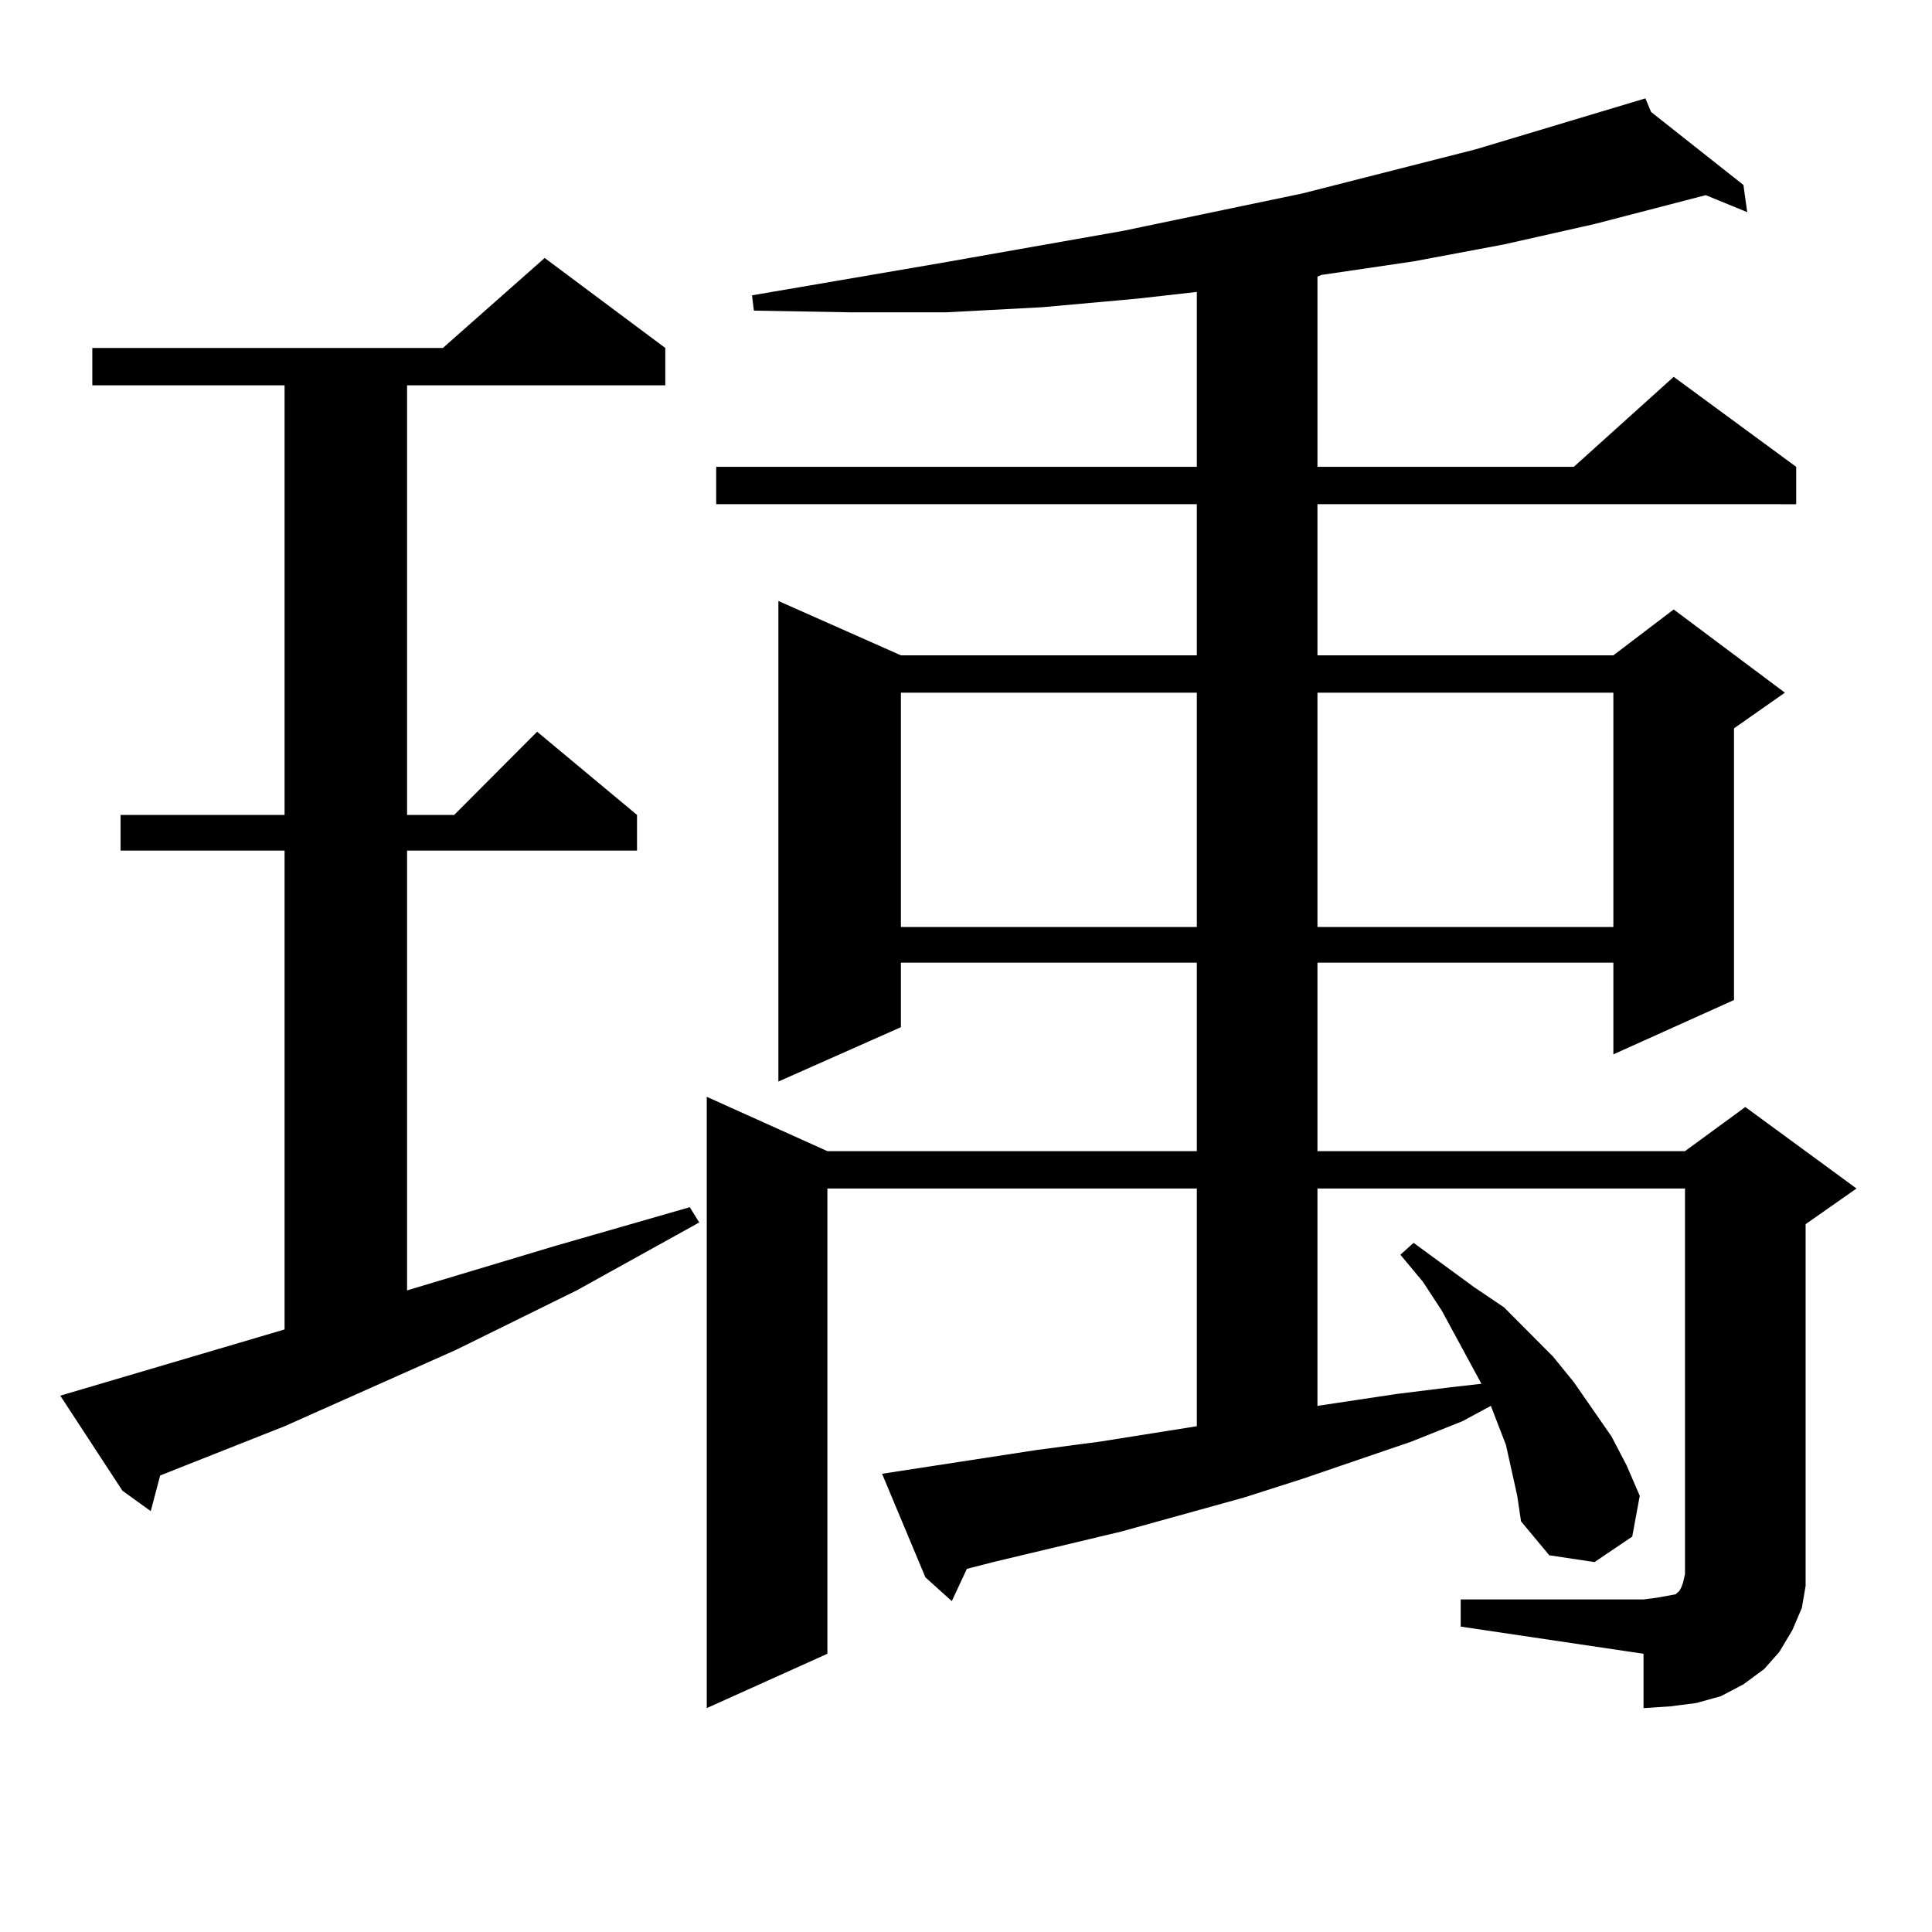 <?xml version="1.0" encoding="utf-8"?>
<!-- Generator: Adobe Illustrator 16.0.0, SVG Export Plug-In . SVG Version: 6.00 Build 0)  -->
<!DOCTYPE svg PUBLIC "-//W3C//DTD SVG 1.1//EN" "http://www.w3.org/Graphics/SVG/1.1/DTD/svg11.dtd">
<svg version="1.1" id="图层_1" xmlns="http://www.w3.org/2000/svg" xmlns:xlink="http://www.w3.org/1999/xlink" x="0px" y="0px"
	 width="1000px" height="1000px" viewBox="0 0 1000 1000" enable-background="new 0 0 1000 1000" xml:space="preserve">
<path d="M31.195,722.395l116.095-34.277V440.266H62.414v-18.457h84.876V199.445H47.78v-19.336h181.459l52.681-46.582l62.438,46.582
	v19.336H210.703v222.363h24.39l42.925-43.066l51.706,43.066v18.457H210.703v227.637l76.095-22.852l70.242-20.215l4.878,7.91
	l-63.413,35.156l-62.438,30.762l-88.778,39.551l-64.389,25.488l-4.878,18.457l-14.634-10.547L31.195,722.395z M756.055,827.863
	h94.632l6.829-0.879l4.878-0.879l4.878-0.879l0.976-0.879l0.976-0.879l0.976-1.758l0.976-2.637l0.976-4.395V615.168H681.91v112.5
	l40.975-6.152L751.177,718l15.609-1.758l-20.487-37.793l-9.756-14.941l-11.707-14.063l6.829-6.152l31.219,22.852l15.609,10.547
	l25.365,25.488l10.731,13.184l19.512,28.125l7.805,14.941l6.829,15.82l-3.902,21.094l-19.512,13.184l-23.414-3.516l-14.634-17.578
	l-1.951-13.184l-2.927-13.184l-2.927-13.184l-7.805-20.215l-14.634,7.91l-26.341,10.547l-56.584,19.336l-30.243,9.668
	l-63.413,17.578l-66.34,15.82l-13.658,3.516l-7.805,16.699l-13.658-12.305l-22.438-53.613l79.998-12.305l33.17-4.395l49.755-7.91
	V615.168H428.258v240.82l-62.438,28.125V567.707l62.438,28.125h191.215v-97.559H466.306v33.398l-63.413,28.125v-248.73
	l63.413,28.125h153.167v-78.223H370.698v-19.336h248.774v-90.527l-31.219,3.516l-48.779,4.395l-49.755,2.637h-49.755l-49.755-0.879
	l-0.976-7.91l97.559-16.699l94.632-16.699l92.681-19.336l89.754-22.852l87.803-26.367l2.927,7.031l47.804,37.793l1.951,14.063
	l-21.463-8.789l-57.56,14.941l-46.828,10.547l-46.828,8.789l-47.804,7.031l-1.951,0.879v98.438h132.68l51.706-46.582l63.413,46.582
	v19.336H681.91v78.223h153.167l31.219-23.73l57.56,43.066l-26.341,18.457v140.625l-62.438,28.125v-47.461H681.91v97.559h190.239
	l31.219-22.852l57.56,42.188l-26.341,18.457v174.902v12.305l-1.951,11.426l-4.878,11.426l-6.829,11.426l-7.805,8.789l-10.731,7.91
	l-11.707,6.152l-12.683,3.516l-13.658,1.758l-13.658,0.879v-28.125l-94.632-14.063V827.863z M466.306,358.527v121.289h153.167
	V358.527H466.306z M681.91,358.527v121.289h153.167V358.527H681.91z"/>
</svg>
